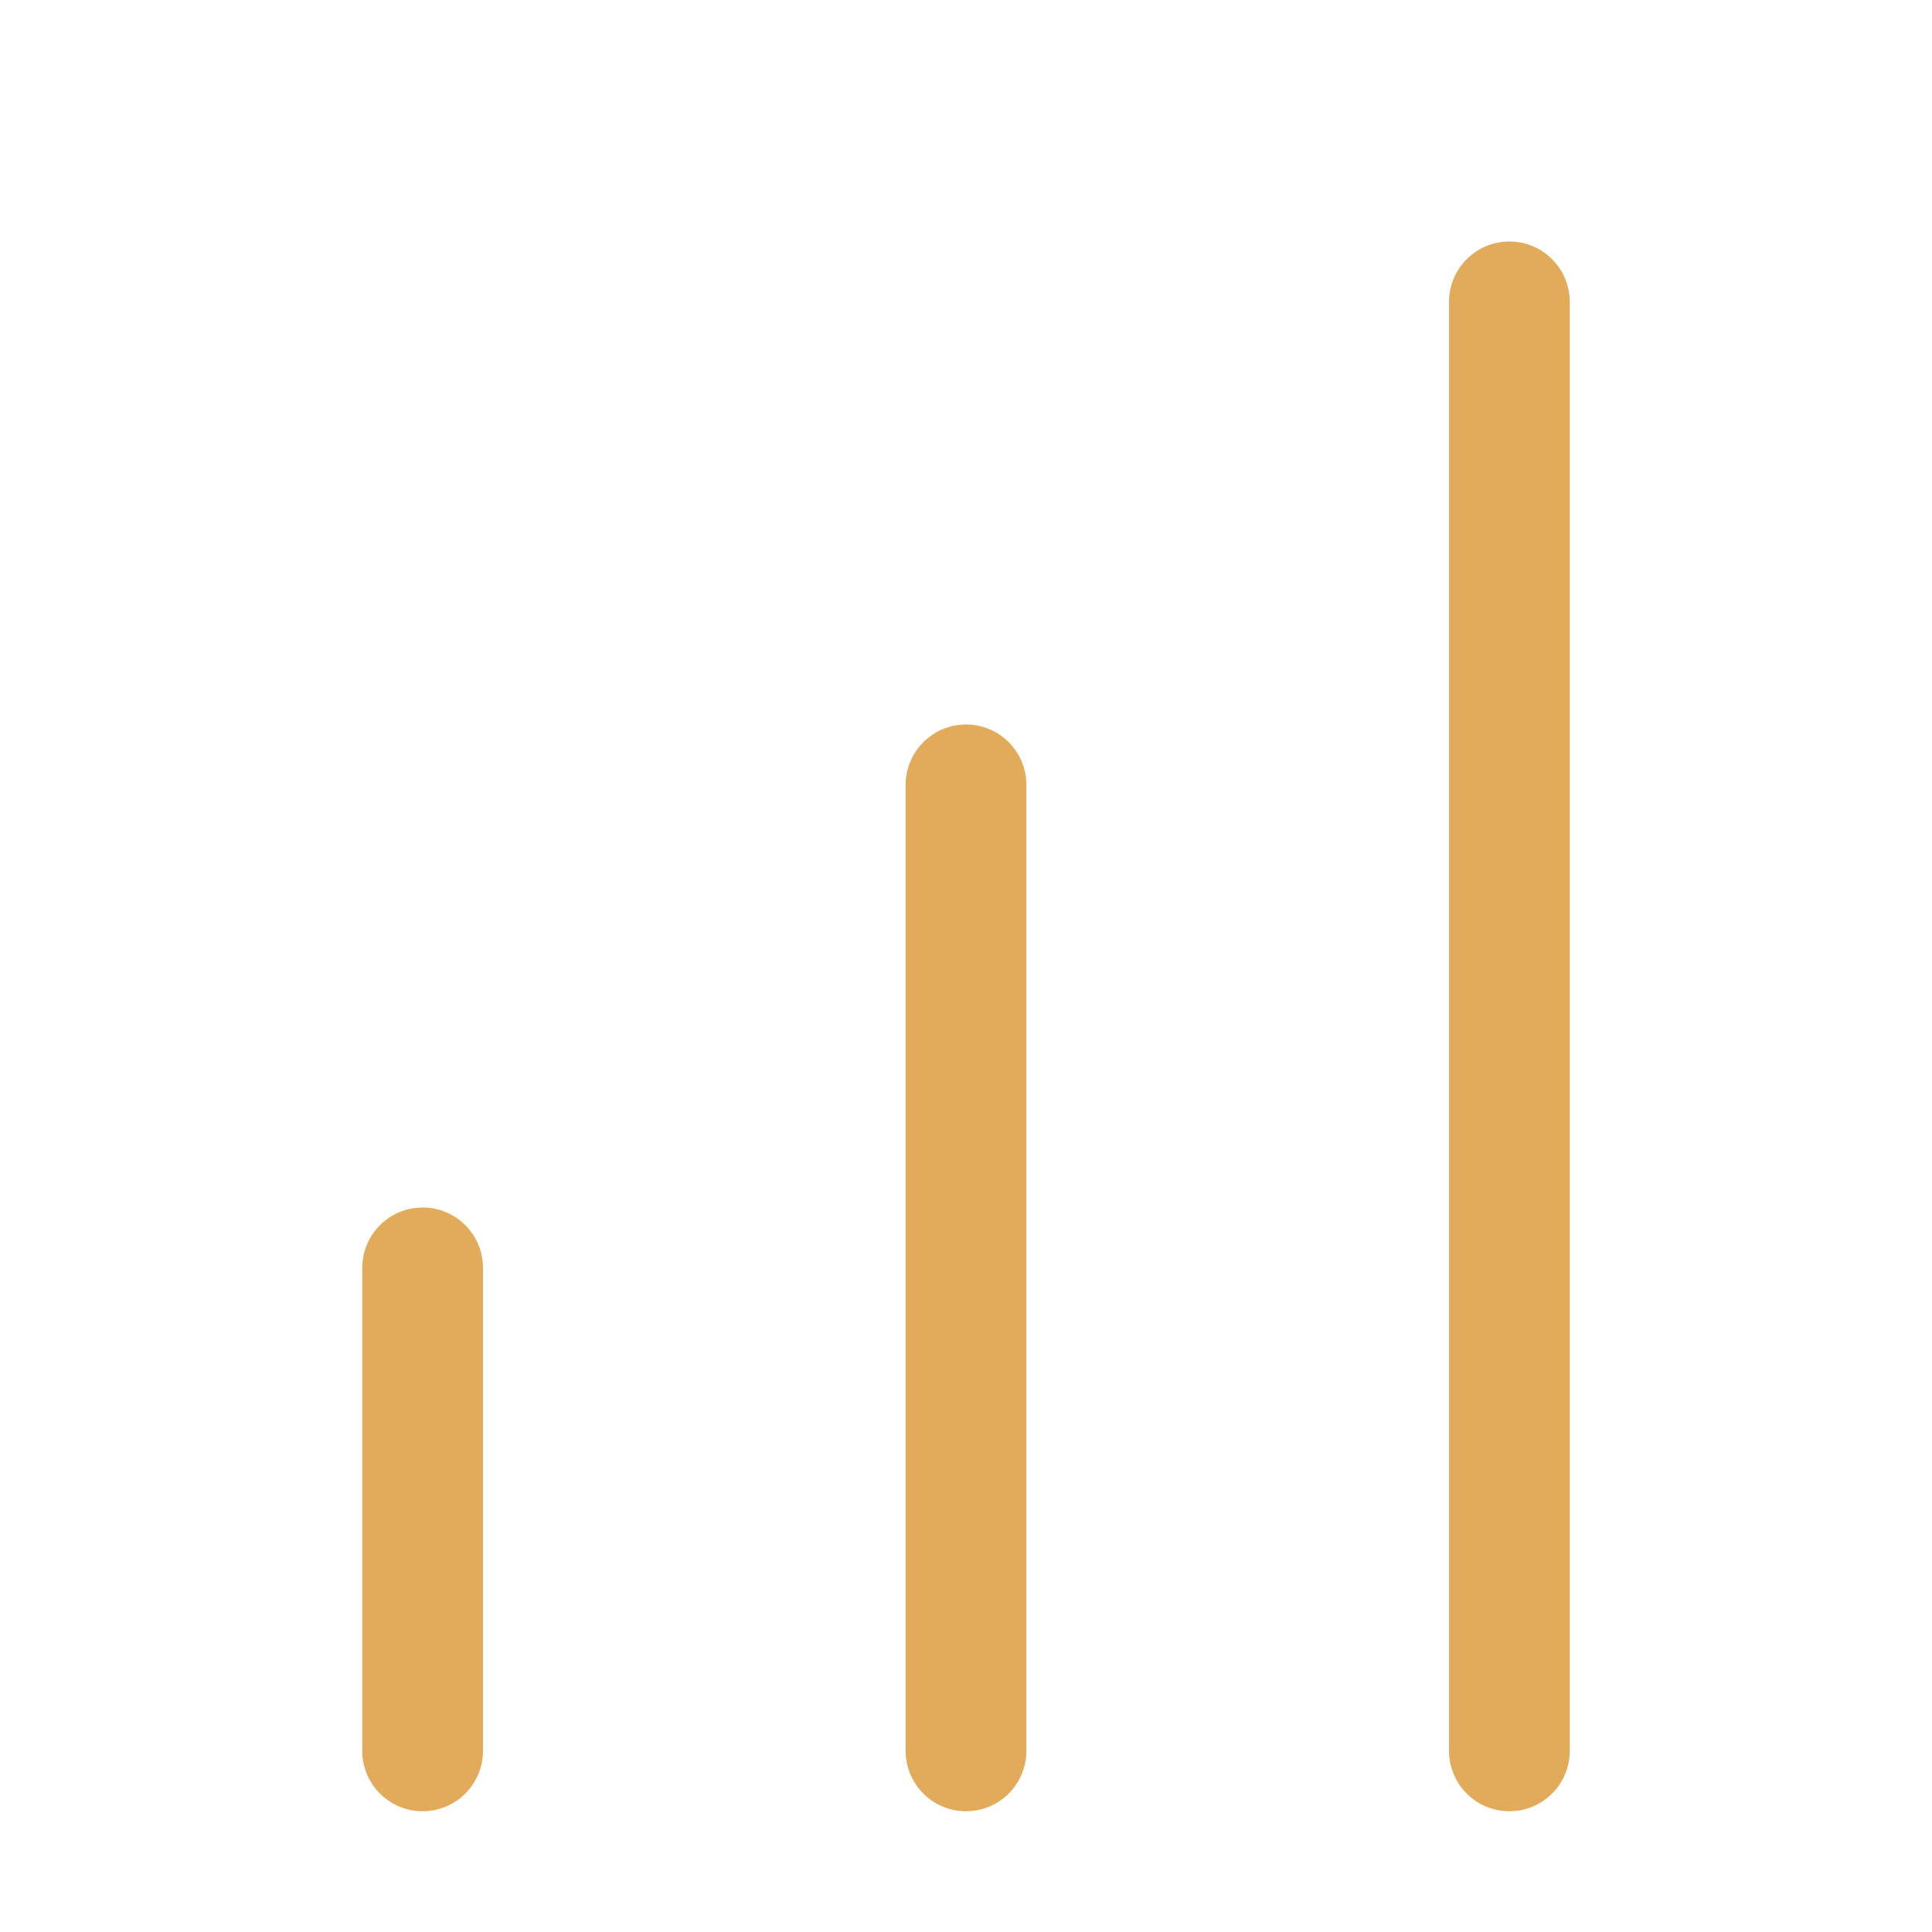 <?xml version="1.0" encoding="UTF-8"?>
<svg width="32px" height="32px" viewBox="0 0 32 32" version="1.1" xmlns="http://www.w3.org/2000/svg" xmlns:xlink="http://www.w3.org/1999/xlink">
    <g id="icons/difficulty-hard" stroke="none" stroke-width="1" fill="none" fill-rule="evenodd">
        <path d="M7,20 C7.552,20 8,20.448 8,21 L8,29 C8,29.552 7.552,30 7,30 C6.448,30 6,29.552 6,29 L6,21 C6,20.448 6.448,20 7,20 Z" id="Path-20" fill="#E1AB5B" fill-rule="nonzero"></path>
        <path d="M16,12 C16.552,12 17,12.448 17,13 L17,29 C17,29.552 16.552,30 16,30 C15.448,30 15,29.552 15,29 L15,13 C15,12.448 15.448,12 16,12 Z" id="Path-20" fill="#E1AB5B" fill-rule="nonzero"></path>
        <path d="M25,4 C25.552,4 26,4.448 26,5 L26,29 C26,29.552 25.552,30 25,30 C24.448,30 24,29.552 24,29 L24,5 C24,4.448 24.448,4 25,4 Z" id="Path-20" fill="#E1AB5B" fill-rule="nonzero"></path>
    </g>
</svg>
